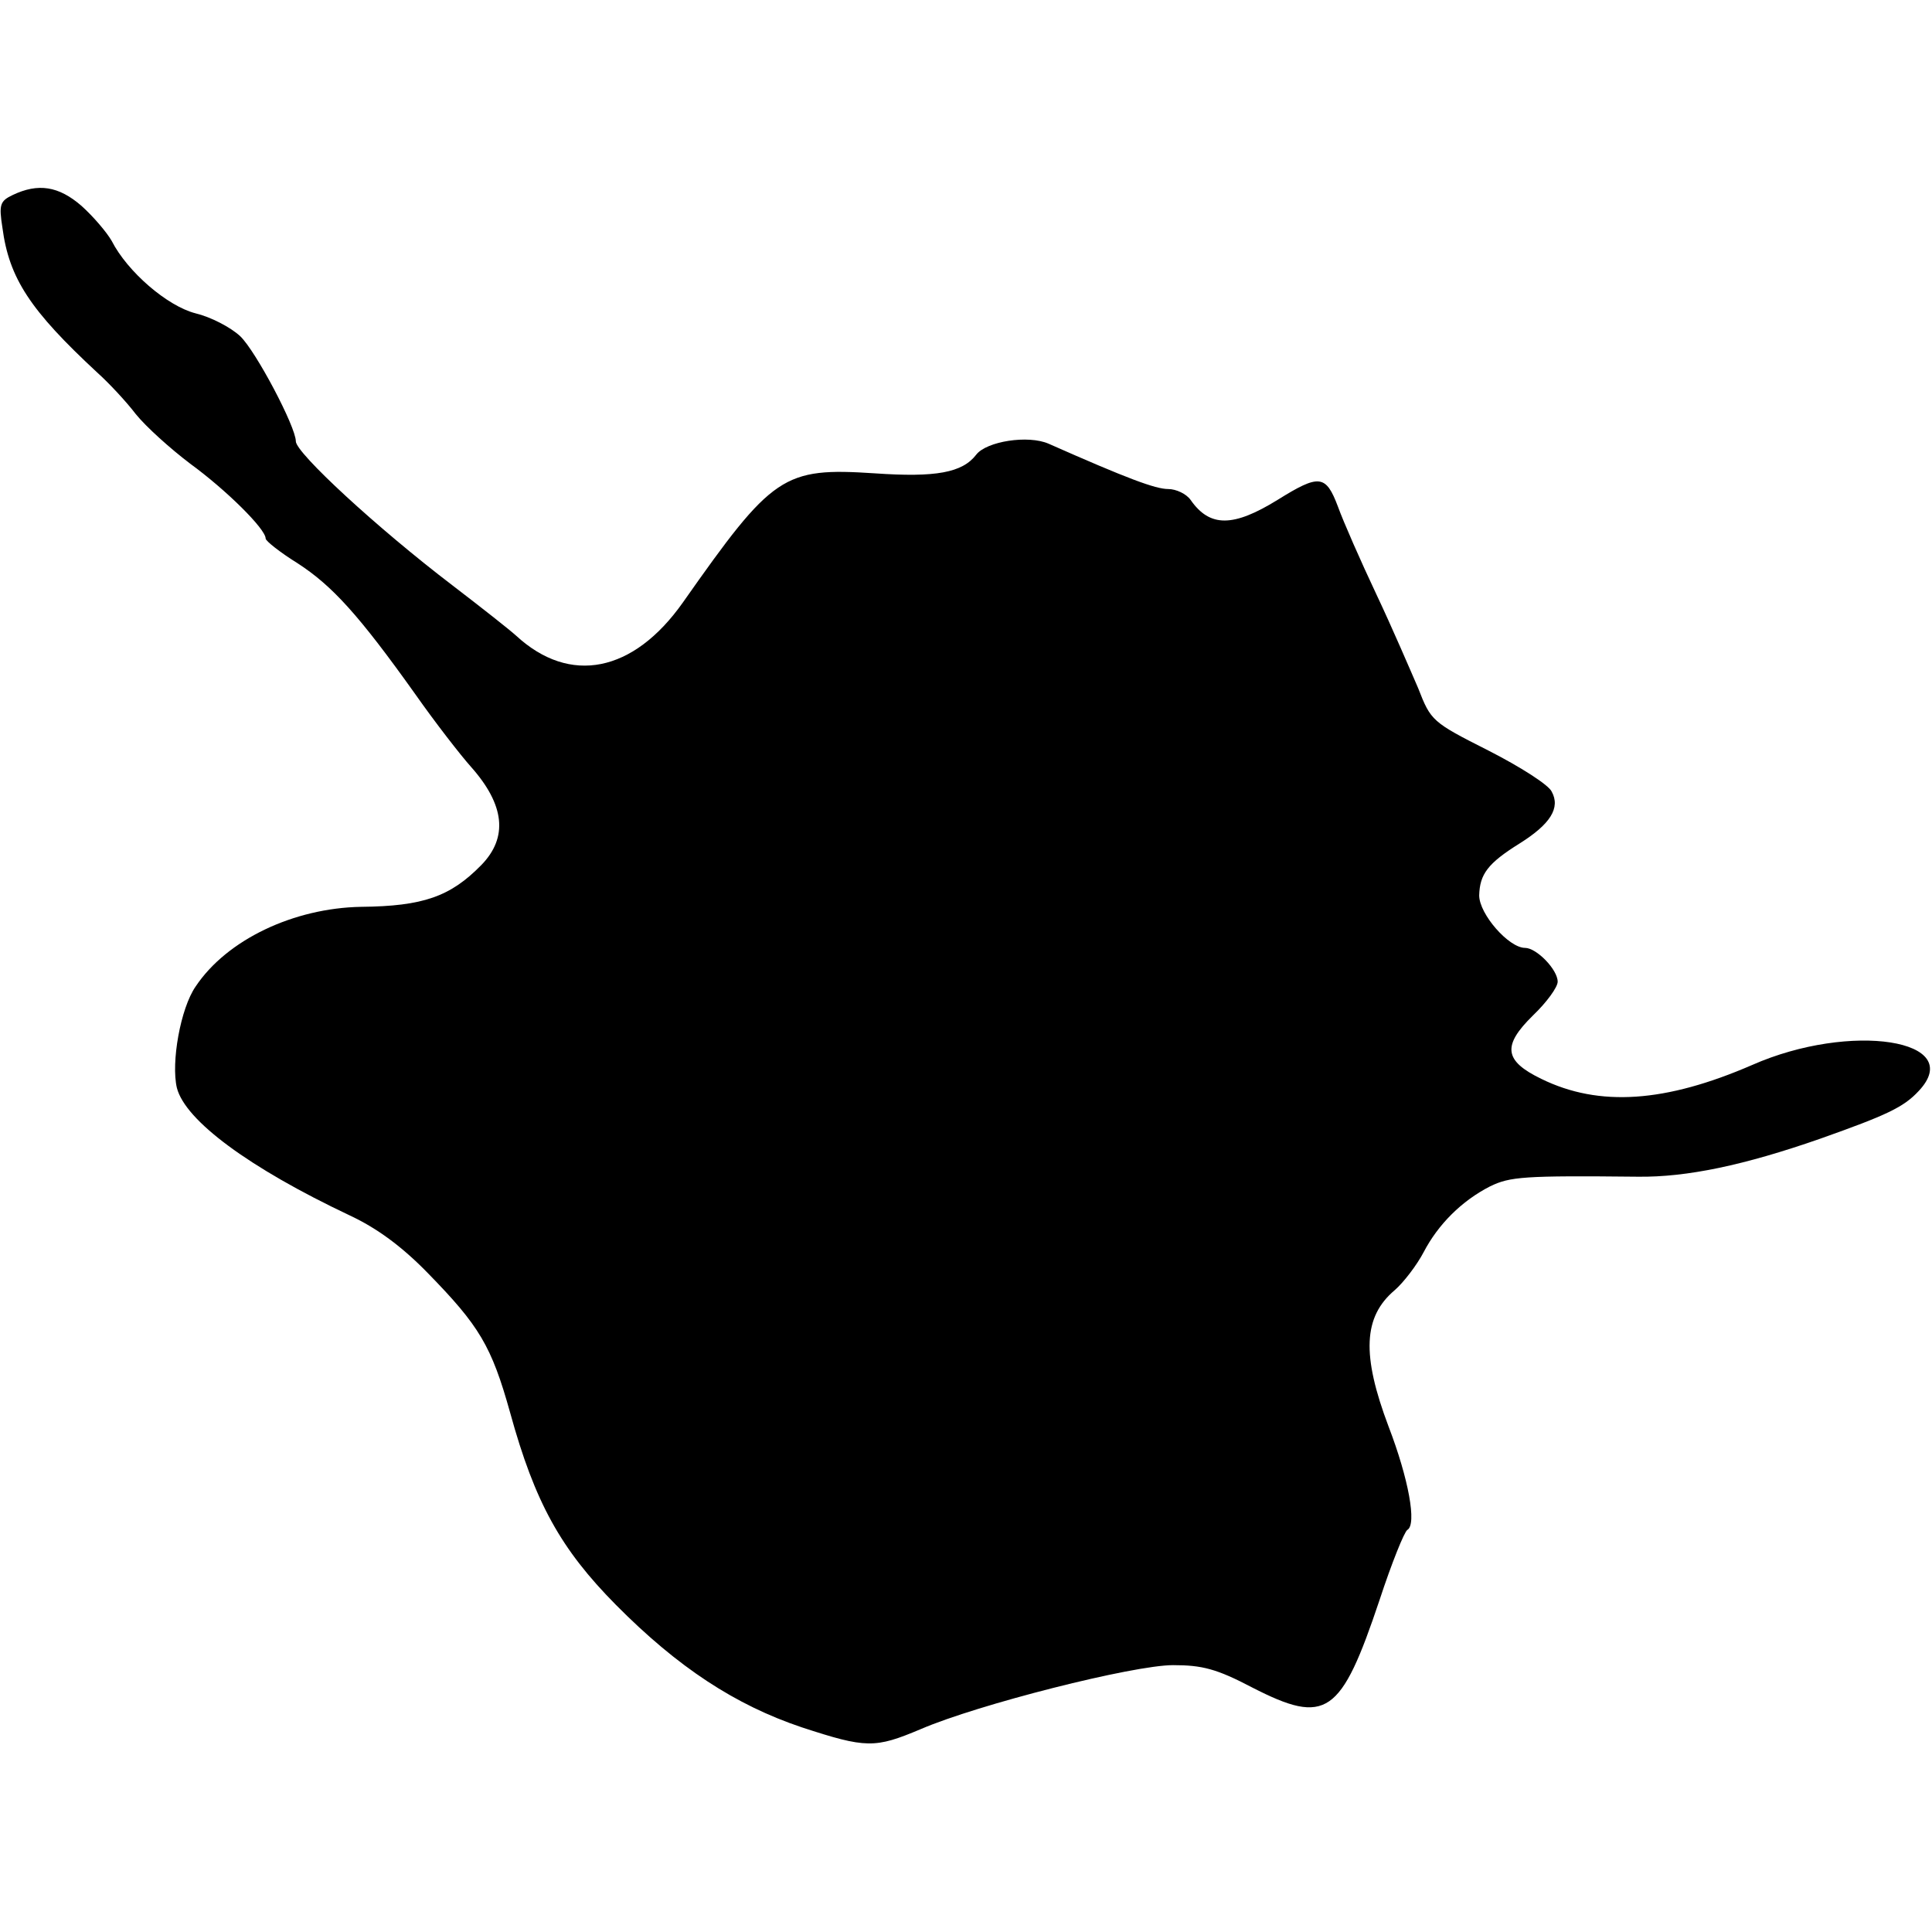 <svg version="1" xmlns="http://www.w3.org/2000/svg" width="426.667" height="426.667" viewBox="0 0 320 320"><path d="M2.1 32.3C0 33.3-.2 33.9.4 37.7c1.1 8.4 4.6 13.7 15.7 24 1.9 1.7 4.8 4.8 6.4 6.9 1.7 2.1 5.7 5.7 9 8.2C37.4 81.1 44 87.6 44 89.2c0 .4 2.4 2.3 5.3 4.1C55 97 59.4 101.8 68.8 115c3.3 4.7 7.5 10.1 9.2 12 5.6 6.3 6.2 11.7 1.7 16.3-5.1 5.2-9.6 6.8-19.9 6.9-11.1.2-22.2 5.4-27.4 13.2-2.5 3.6-4.1 12.6-3.1 16.8 1.4 5.4 11.9 13.2 28.6 21.1 4.5 2.1 8.6 5.1 12.9 9.5 8.6 8.8 10.6 12.1 13.7 23.2 4.1 14.9 8.4 22.6 17.5 31.8 10.3 10.4 19.8 16.6 30.8 20.3 10.7 3.5 12.1 3.5 19.7.3 9.5-4.1 35.2-10.6 41.8-10.6 4.8 0 7.2.6 13.1 3.7 12.3 6.3 14.7 4.6 21.1-14.5 2-6.1 4.1-11.3 4.6-11.6 1.6-.9.2-8.5-3.1-17.1-4.5-11.9-4.2-18.2 1-22.6 1.5-1.3 3.7-4.2 4.8-6.3 2.4-4.6 6.3-8.5 11-10.9 3.3-1.6 5.5-1.8 24.5-1.6 8.1.1 17.6-1.9 30.2-6.3 11-3.9 13.8-5.2 16.3-7.9 8-8.5-11.3-11.5-27.6-4.3-14.3 6.2-25.3 7-34.9 2.3-6.2-3-6.5-5.5-1.4-10.5 2.3-2.2 4.1-4.7 4.1-5.6 0-2-3.5-5.6-5.4-5.6-2.7 0-7.6-5.6-7.6-8.7.1-3.5 1.4-5.3 6.7-8.6 5.1-3.2 6.8-5.9 5.3-8.6-.5-1.1-5.2-4.1-10.5-6.8-9.3-4.7-9.5-4.9-11.6-10.3-1.3-3-4.3-10-6.9-15.5-2.6-5.5-5.5-12.1-6.4-14.6-2-5.3-3.1-5.4-10-1.1-7.3 4.5-11.2 4.6-14.4 0-.7-1-2.4-1.8-3.7-1.8-2.1 0-6.7-1.7-19.8-7.5-3.4-1.5-10.3-.4-12 1.8-2.3 3-6.7 3.8-16.8 3.1-15.2-1-16.9.2-31.8 21.4-8.2 11.6-18.7 13.7-27.6 5.5-1.1-1-5.8-4.7-10.5-8.3-12.6-9.6-26-22-26-23.9 0-2.4-6.6-14.9-9.2-17.4-1.6-1.5-4.9-3.2-7.4-3.8-4.7-1.2-11.3-6.9-13.9-12-.8-1.4-3-4-5-5.8-3.8-3.3-7.2-3.8-11.4-1.8z"/></svg>